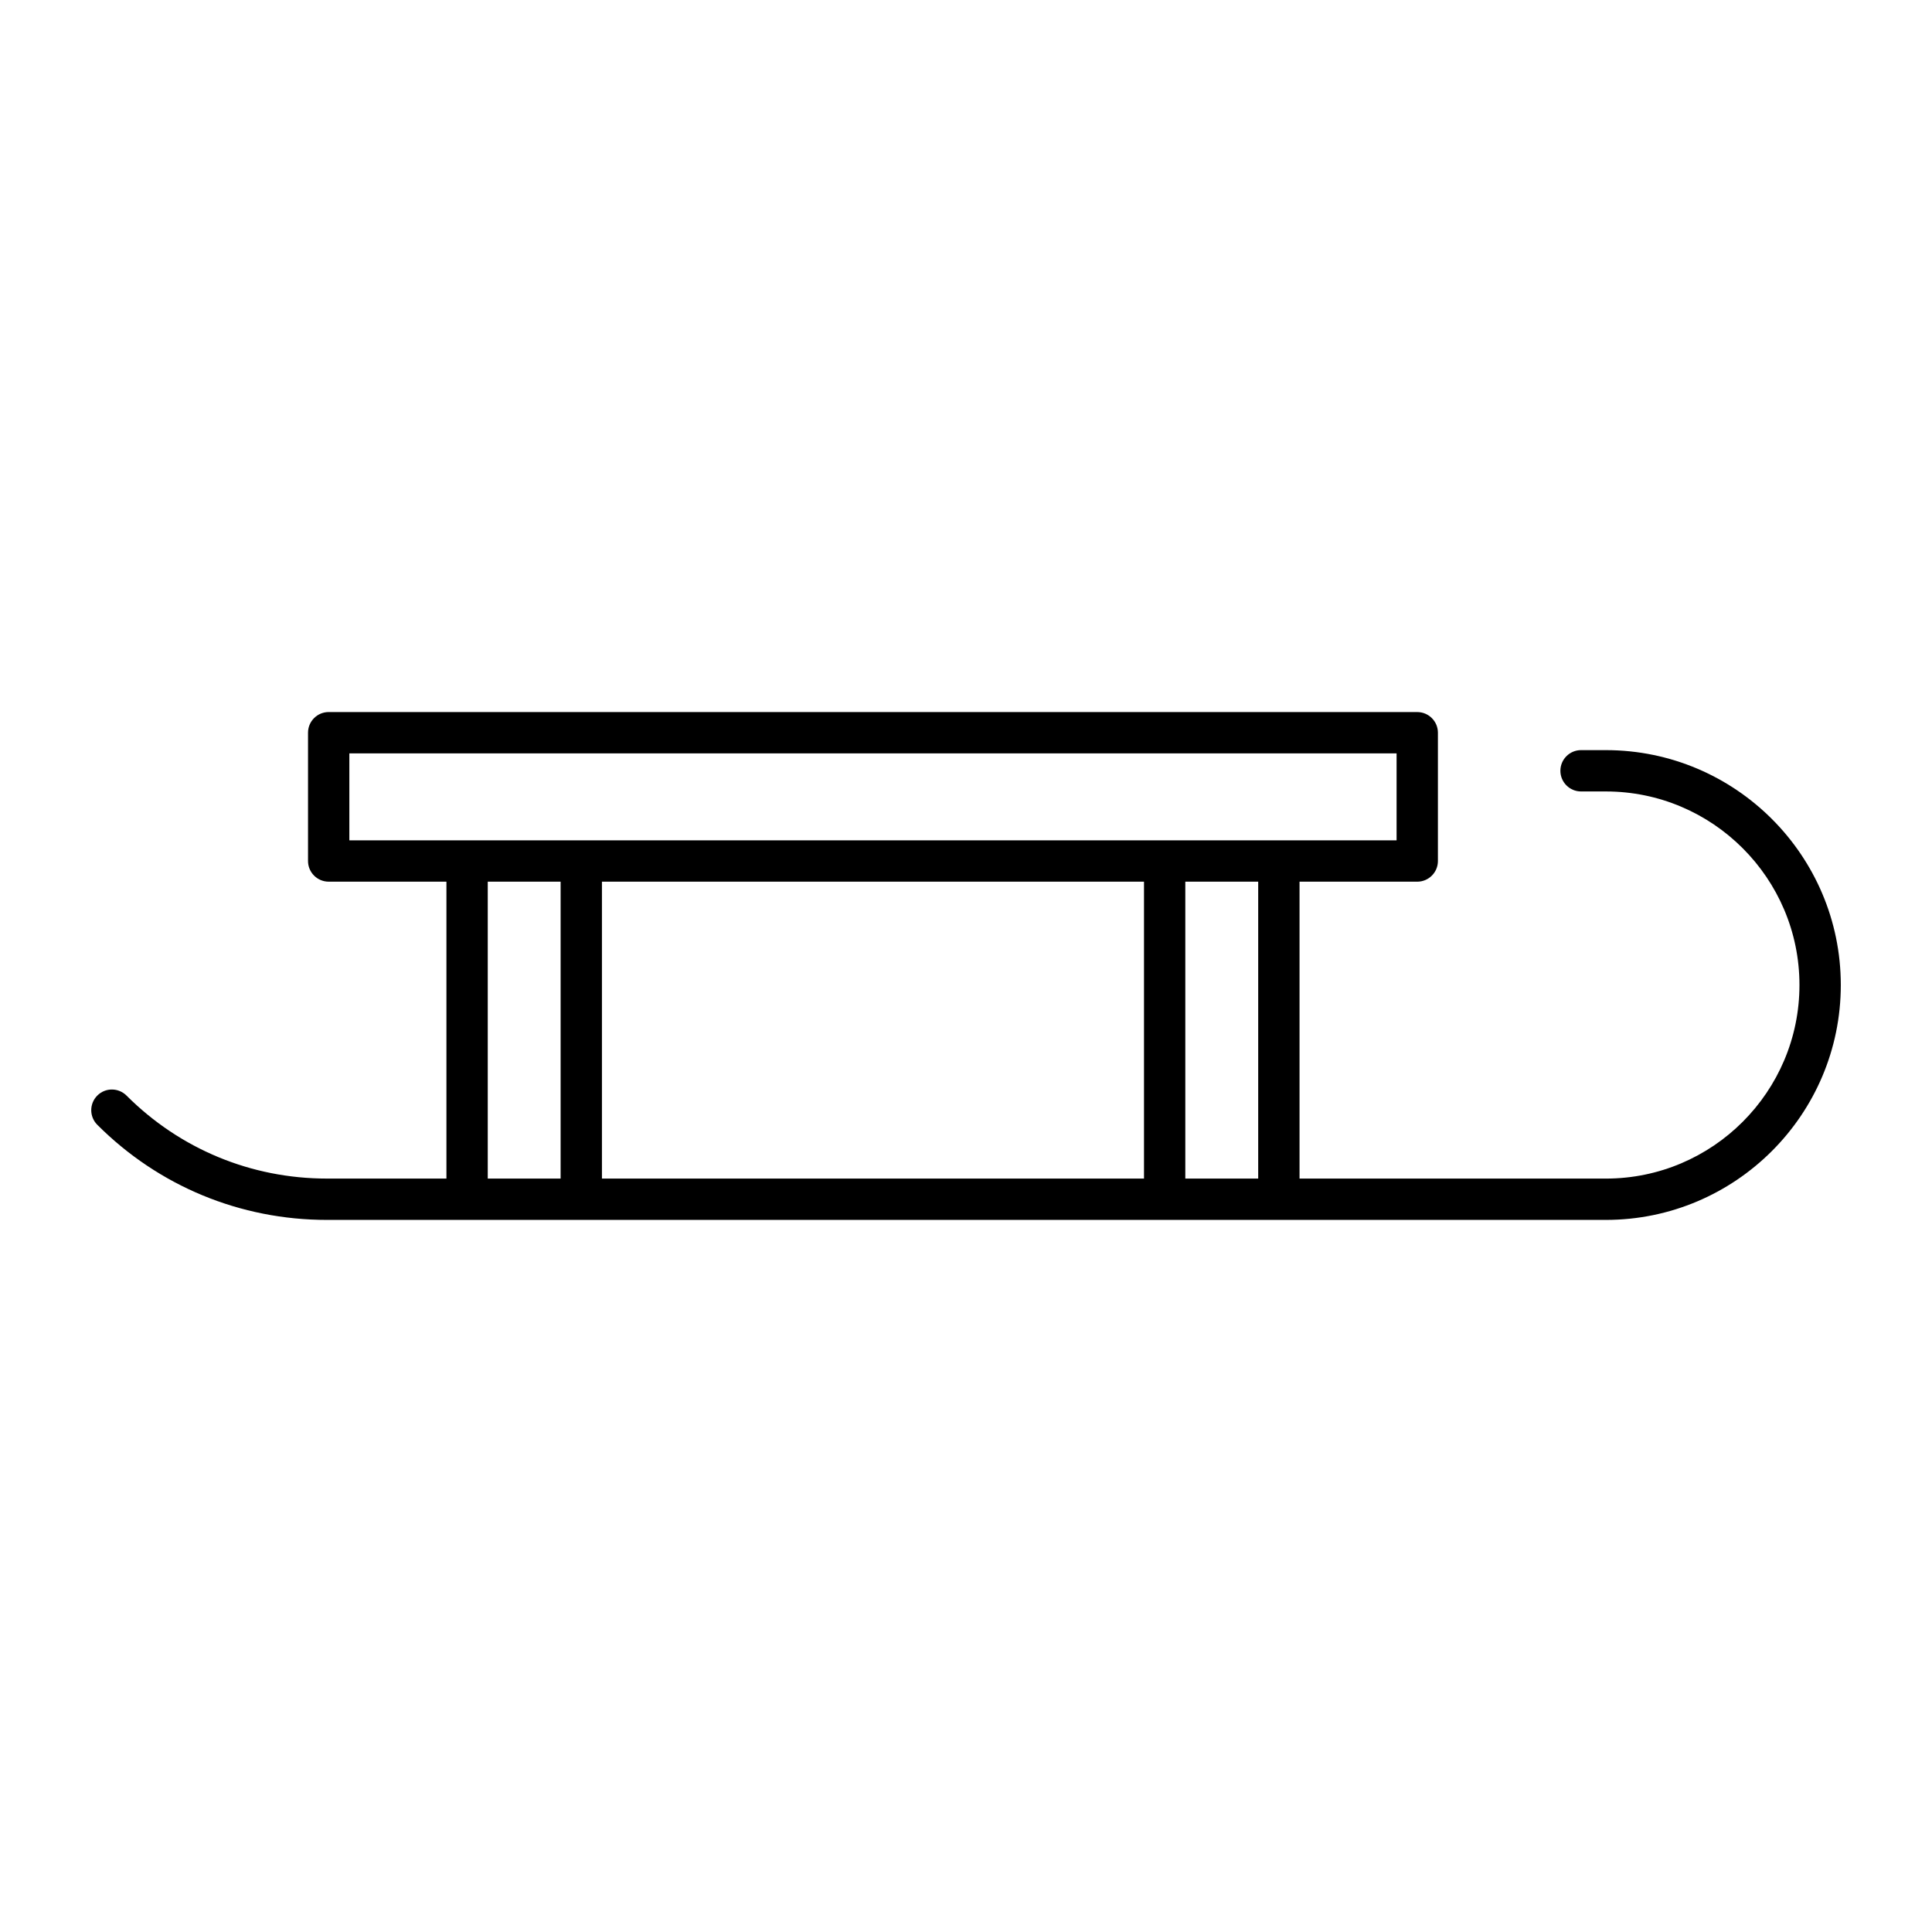 <?xml version="1.0" encoding="UTF-8"?>
<!-- Uploaded to: ICON Repo, www.svgrepo.com, Generator: ICON Repo Mixer Tools -->
<svg fill="#000000" width="800px" height="800px" version="1.1" viewBox="144 144 512 512" xmlns="http://www.w3.org/2000/svg">
 <path d="m569.57 342.79h-6.574c-3.023 0-5.477 2.453-5.477 5.477 0 3.023 2.453 5.477 5.477 5.477h6.574c28.285 0 51.305 23.012 51.305 51.297 0 28.285-23.016 51.297-51.305 51.297h-81.18v-78.684h31.195c3.023 0 5.477-2.453 5.477-5.477v-33.996c0-3.023-2.453-5.477-5.477-5.477l-288.48-0.004c-3.023 0-5.477 2.453-5.477 5.477v33.996c0 3.023 2.453 5.477 5.477 5.477h31.203v78.684h-31.668c-20.07 0-38.934-7.816-53.113-21.996-2.141-2.133-5.606-2.144-7.742 0-2.141 2.141-2.141 5.606 0 7.742 16.242 16.258 37.863 25.207 60.859 25.207h338.93c34.324 0 62.258-27.922 62.258-62.25-0.004-34.32-27.934-62.246-62.262-62.246zm-332.99 0.863h277.53v23.047h-277.53zm210.59 34v78.684h-143.65v-78.684zm-173.91 78.684v-78.684h19.309v78.684zm184.86 0v-78.684h19.316v78.684z"/>
</svg>